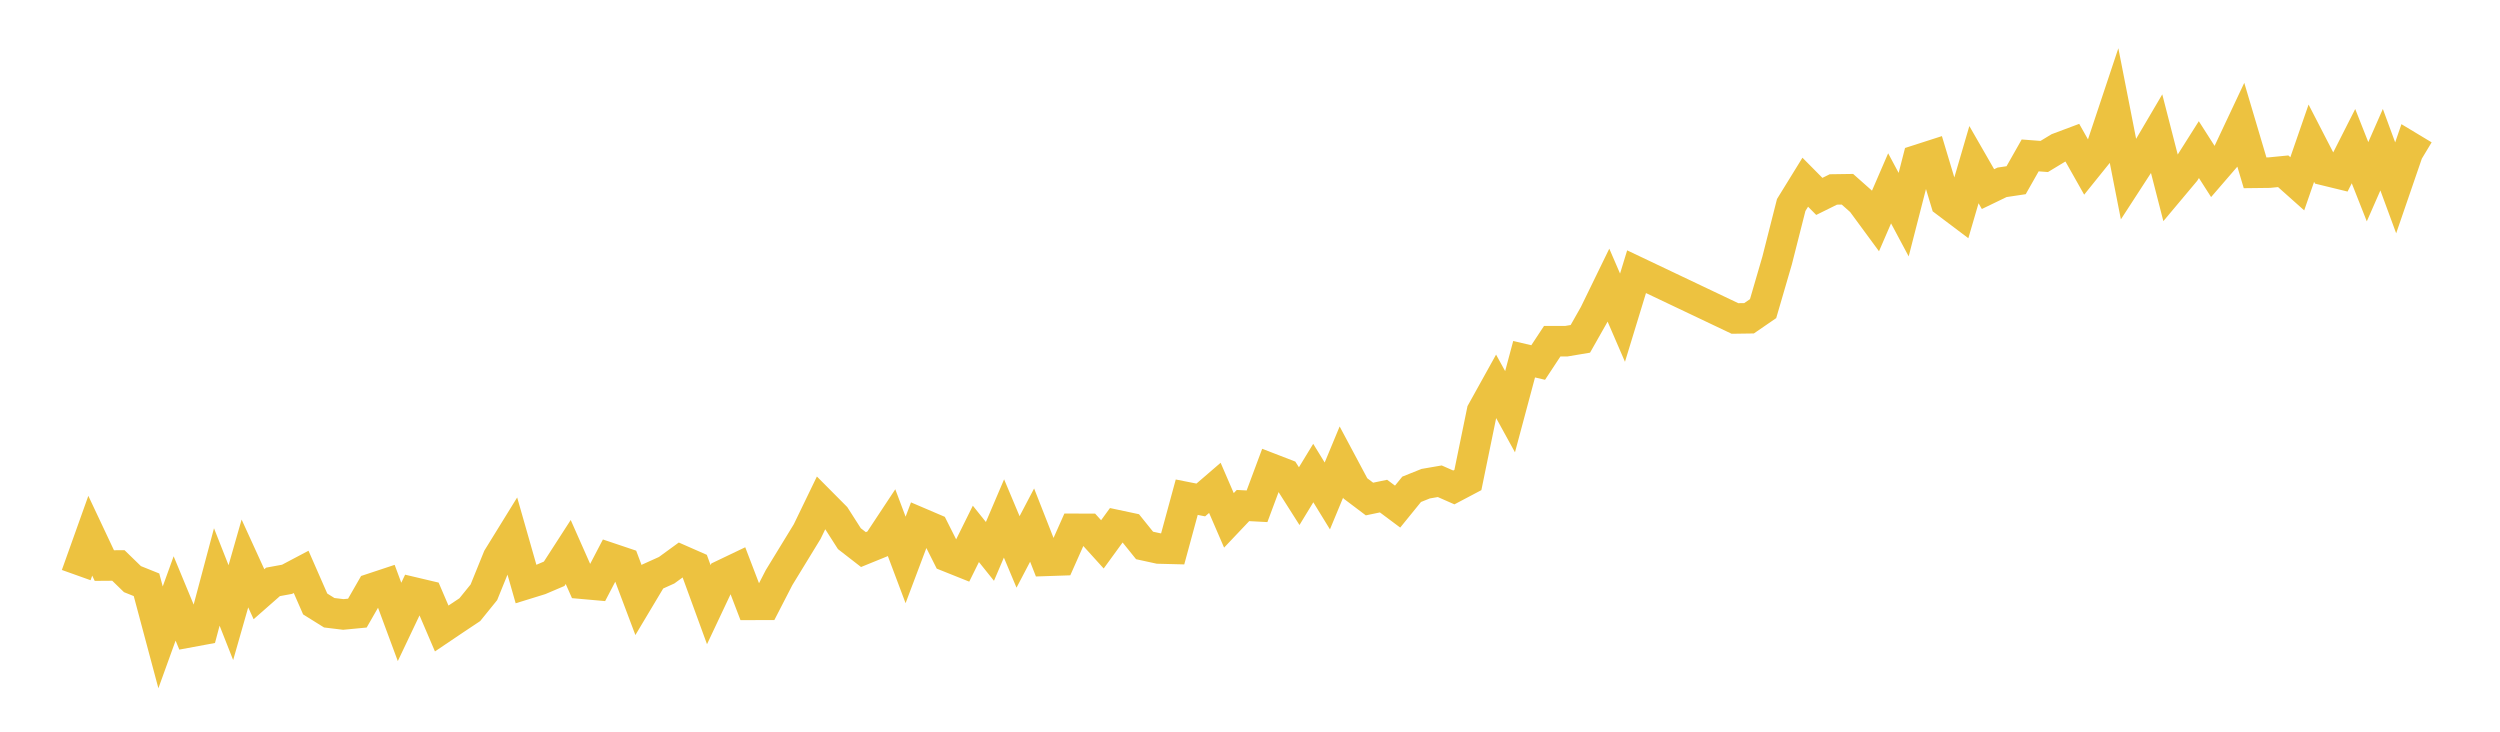 <svg width="164" height="48" xmlns="http://www.w3.org/2000/svg" xmlns:xlink="http://www.w3.org/1999/xlink"><path fill="none" stroke="rgb(237,194,64)" stroke-width="2" d="M5,37.726L5.922,35.144L6.844,37.101L7.766,37.094L8.689,37.991L9.611,38.362L10.533,41.811L11.455,39.258L12.377,41.483L13.299,41.312L14.222,37.848L15.144,40.189L16.066,36.963L16.988,38.981L17.91,38.171L18.832,38.002L19.754,37.515L20.677,39.621L21.599,40.196L22.521,40.308L23.443,40.22L24.365,38.613L25.287,38.307L26.21,40.798L27.132,38.858L28.054,39.076L28.976,41.229L29.898,40.608L30.82,39.994L31.743,38.854L32.665,36.581L33.587,35.087L34.509,38.318L35.431,38.033L36.353,37.64L37.275,36.211L38.198,38.295L39.12,38.377L40.042,36.61L40.964,36.92L41.886,39.367L42.808,37.824L43.731,37.407L44.653,36.736L45.575,37.141L46.497,39.666L47.419,37.711L48.341,37.27L49.263,39.679L50.186,39.678L51.108,37.888L52.952,34.871L53.874,32.965L54.796,33.893L55.719,35.337L56.641,36.052L57.563,35.677L58.485,34.282L59.407,36.732L60.329,34.286L61.251,34.68L62.174,36.515L63.096,36.884L64.018,35.022L64.94,36.172L65.862,34.01L66.784,36.206L67.707,34.446L68.629,36.794L69.551,36.763L70.473,34.689L71.395,34.692L72.317,35.71L73.24,34.441L74.162,34.637L75.084,35.782L76.006,35.983L76.928,36.006L77.85,32.616L78.772,32.798L79.695,32.003L80.617,34.136L81.539,33.163L82.461,33.212L83.383,30.738L84.305,31.094L85.228,32.547L86.15,31.032L87.072,32.534L87.994,30.312L88.916,32.04L89.838,32.736L90.76,32.544L91.683,33.233L92.605,32.098L93.527,31.729L94.449,31.57L95.371,31.976L96.293,31.489L97.216,26.993L98.138,25.331L99.06,27.009L99.982,23.564L100.904,23.781L101.826,22.382L102.749,22.383L103.671,22.228L104.593,20.6L105.515,18.707L106.437,20.84L107.359,17.824L113.814,20.892L114.737,20.879L115.659,20.246L116.581,17.083L117.503,13.449L118.425,11.953L119.347,12.884L120.269,12.428L121.192,12.415L122.114,13.233L123.036,14.487L123.958,12.355L124.88,14.081L125.802,10.49L126.725,10.193L127.647,13.262L128.569,13.957L129.491,10.801L130.413,12.405L131.335,11.96L132.257,11.822L133.18,10.195L134.102,10.265L135.024,9.707L135.946,9.361L136.868,10.995L137.79,9.85L138.713,7.08L139.635,11.775L140.557,10.354L141.479,8.786L142.401,12.374L143.323,11.275L144.246,9.815L145.168,11.258L146.09,10.19L147.012,8.232L147.934,11.337L148.856,11.326L149.778,11.235L150.701,12.057L151.623,9.393L152.545,11.182L153.467,11.407L154.389,9.587L155.311,11.922L156.234,9.82L157.156,12.323L158.078,9.64L159,10.195"></path></svg>